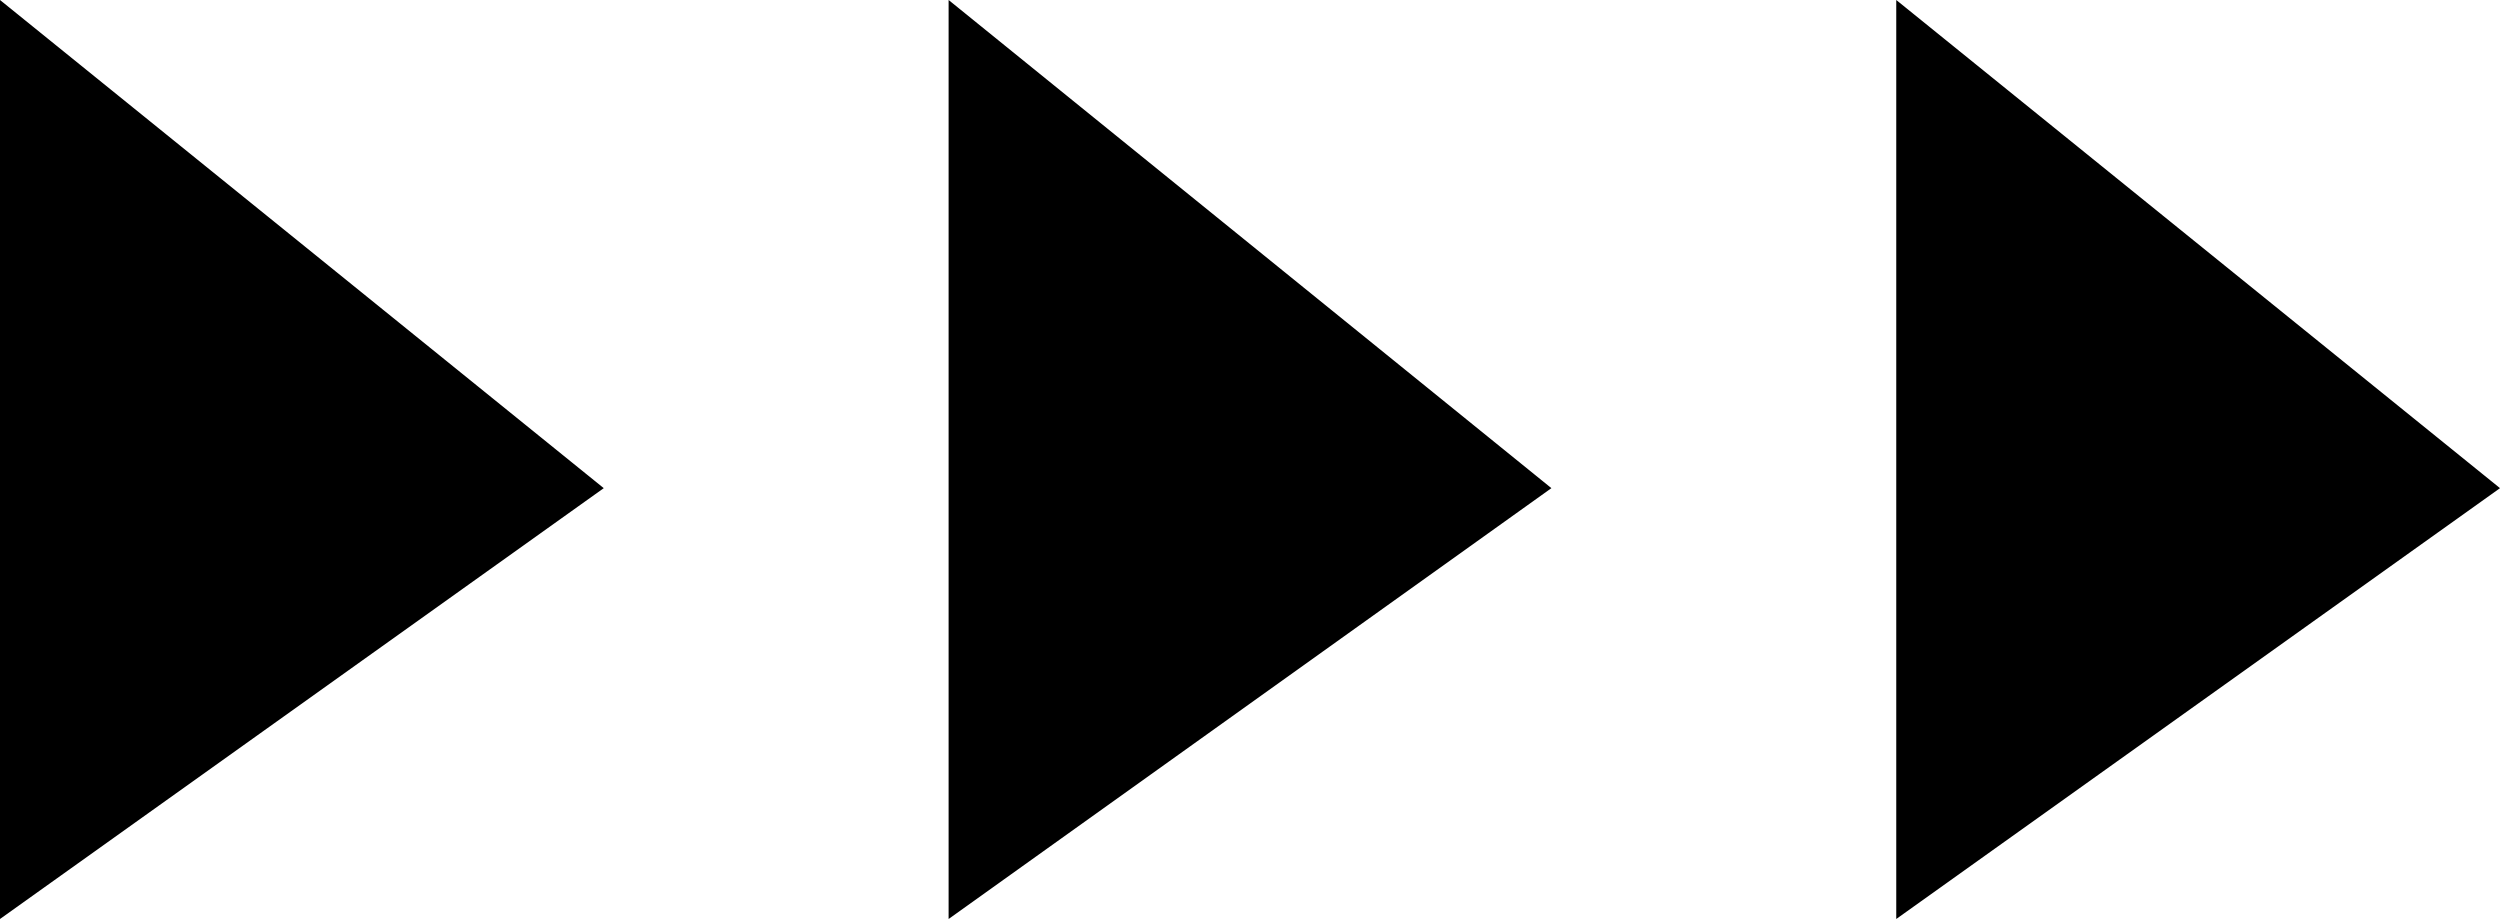 <?xml version="1.0" encoding="UTF-8" standalone="no"?><svg xmlns="http://www.w3.org/2000/svg" fill="#000000" height="9.62" viewBox="0 0 26.17 9.62" width="26.17"><g><g><g fill="#000000"><path d="M0 0L0 9.62 6.32 5.11 0 0z"/><path d="M9.93 0L9.93 9.62 16.24 5.11 9.93 0z"/><path d="M19.85 0L19.85 9.62 26.17 5.11 19.85 0z"/></g></g></g></svg>